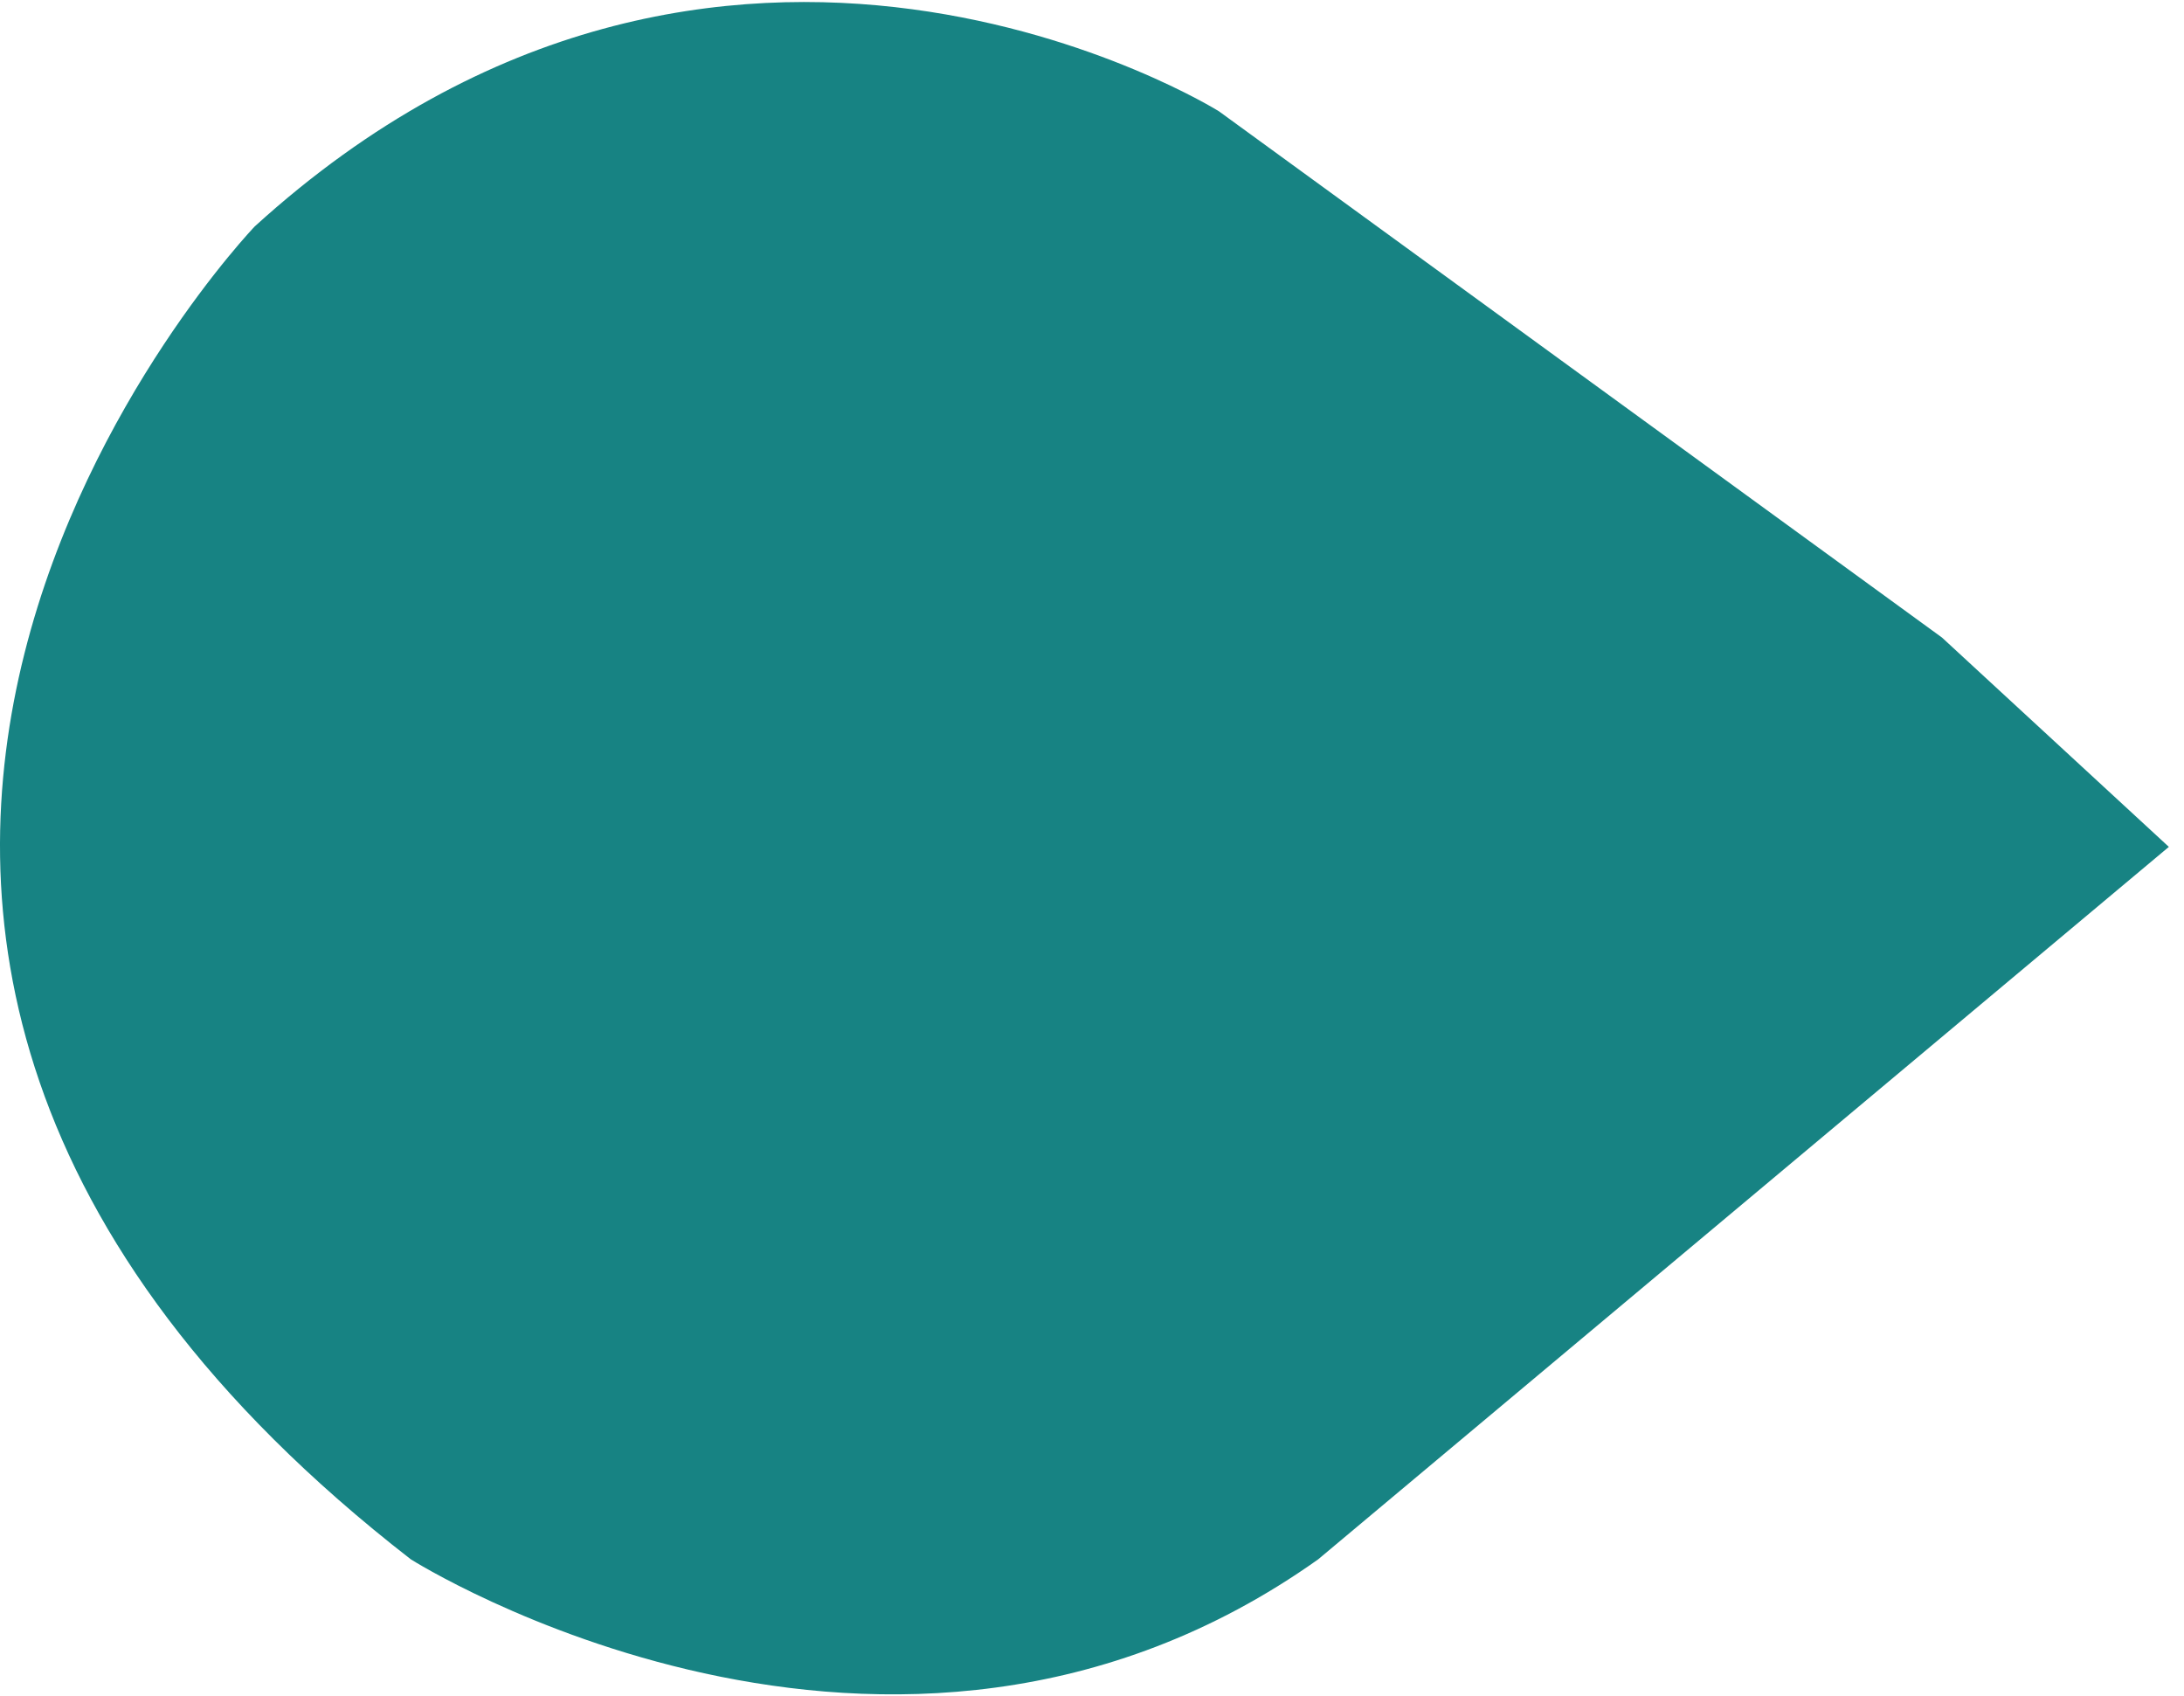 <svg width="76" height="59" viewBox="0 0 76 59" fill="none" xmlns="http://www.w3.org/2000/svg">
<path d="M67.579 22.182L42.417 3.872C42.417 3.872 25.149 -6.927 8.867 7.875C8.867 7.875 -14.32 32.05 14.297 54.252C14.297 54.252 30.987 64.822 45.87 54.252L75.473 29.464L67.579 22.182Z" fill="#178383"/>
</svg>
